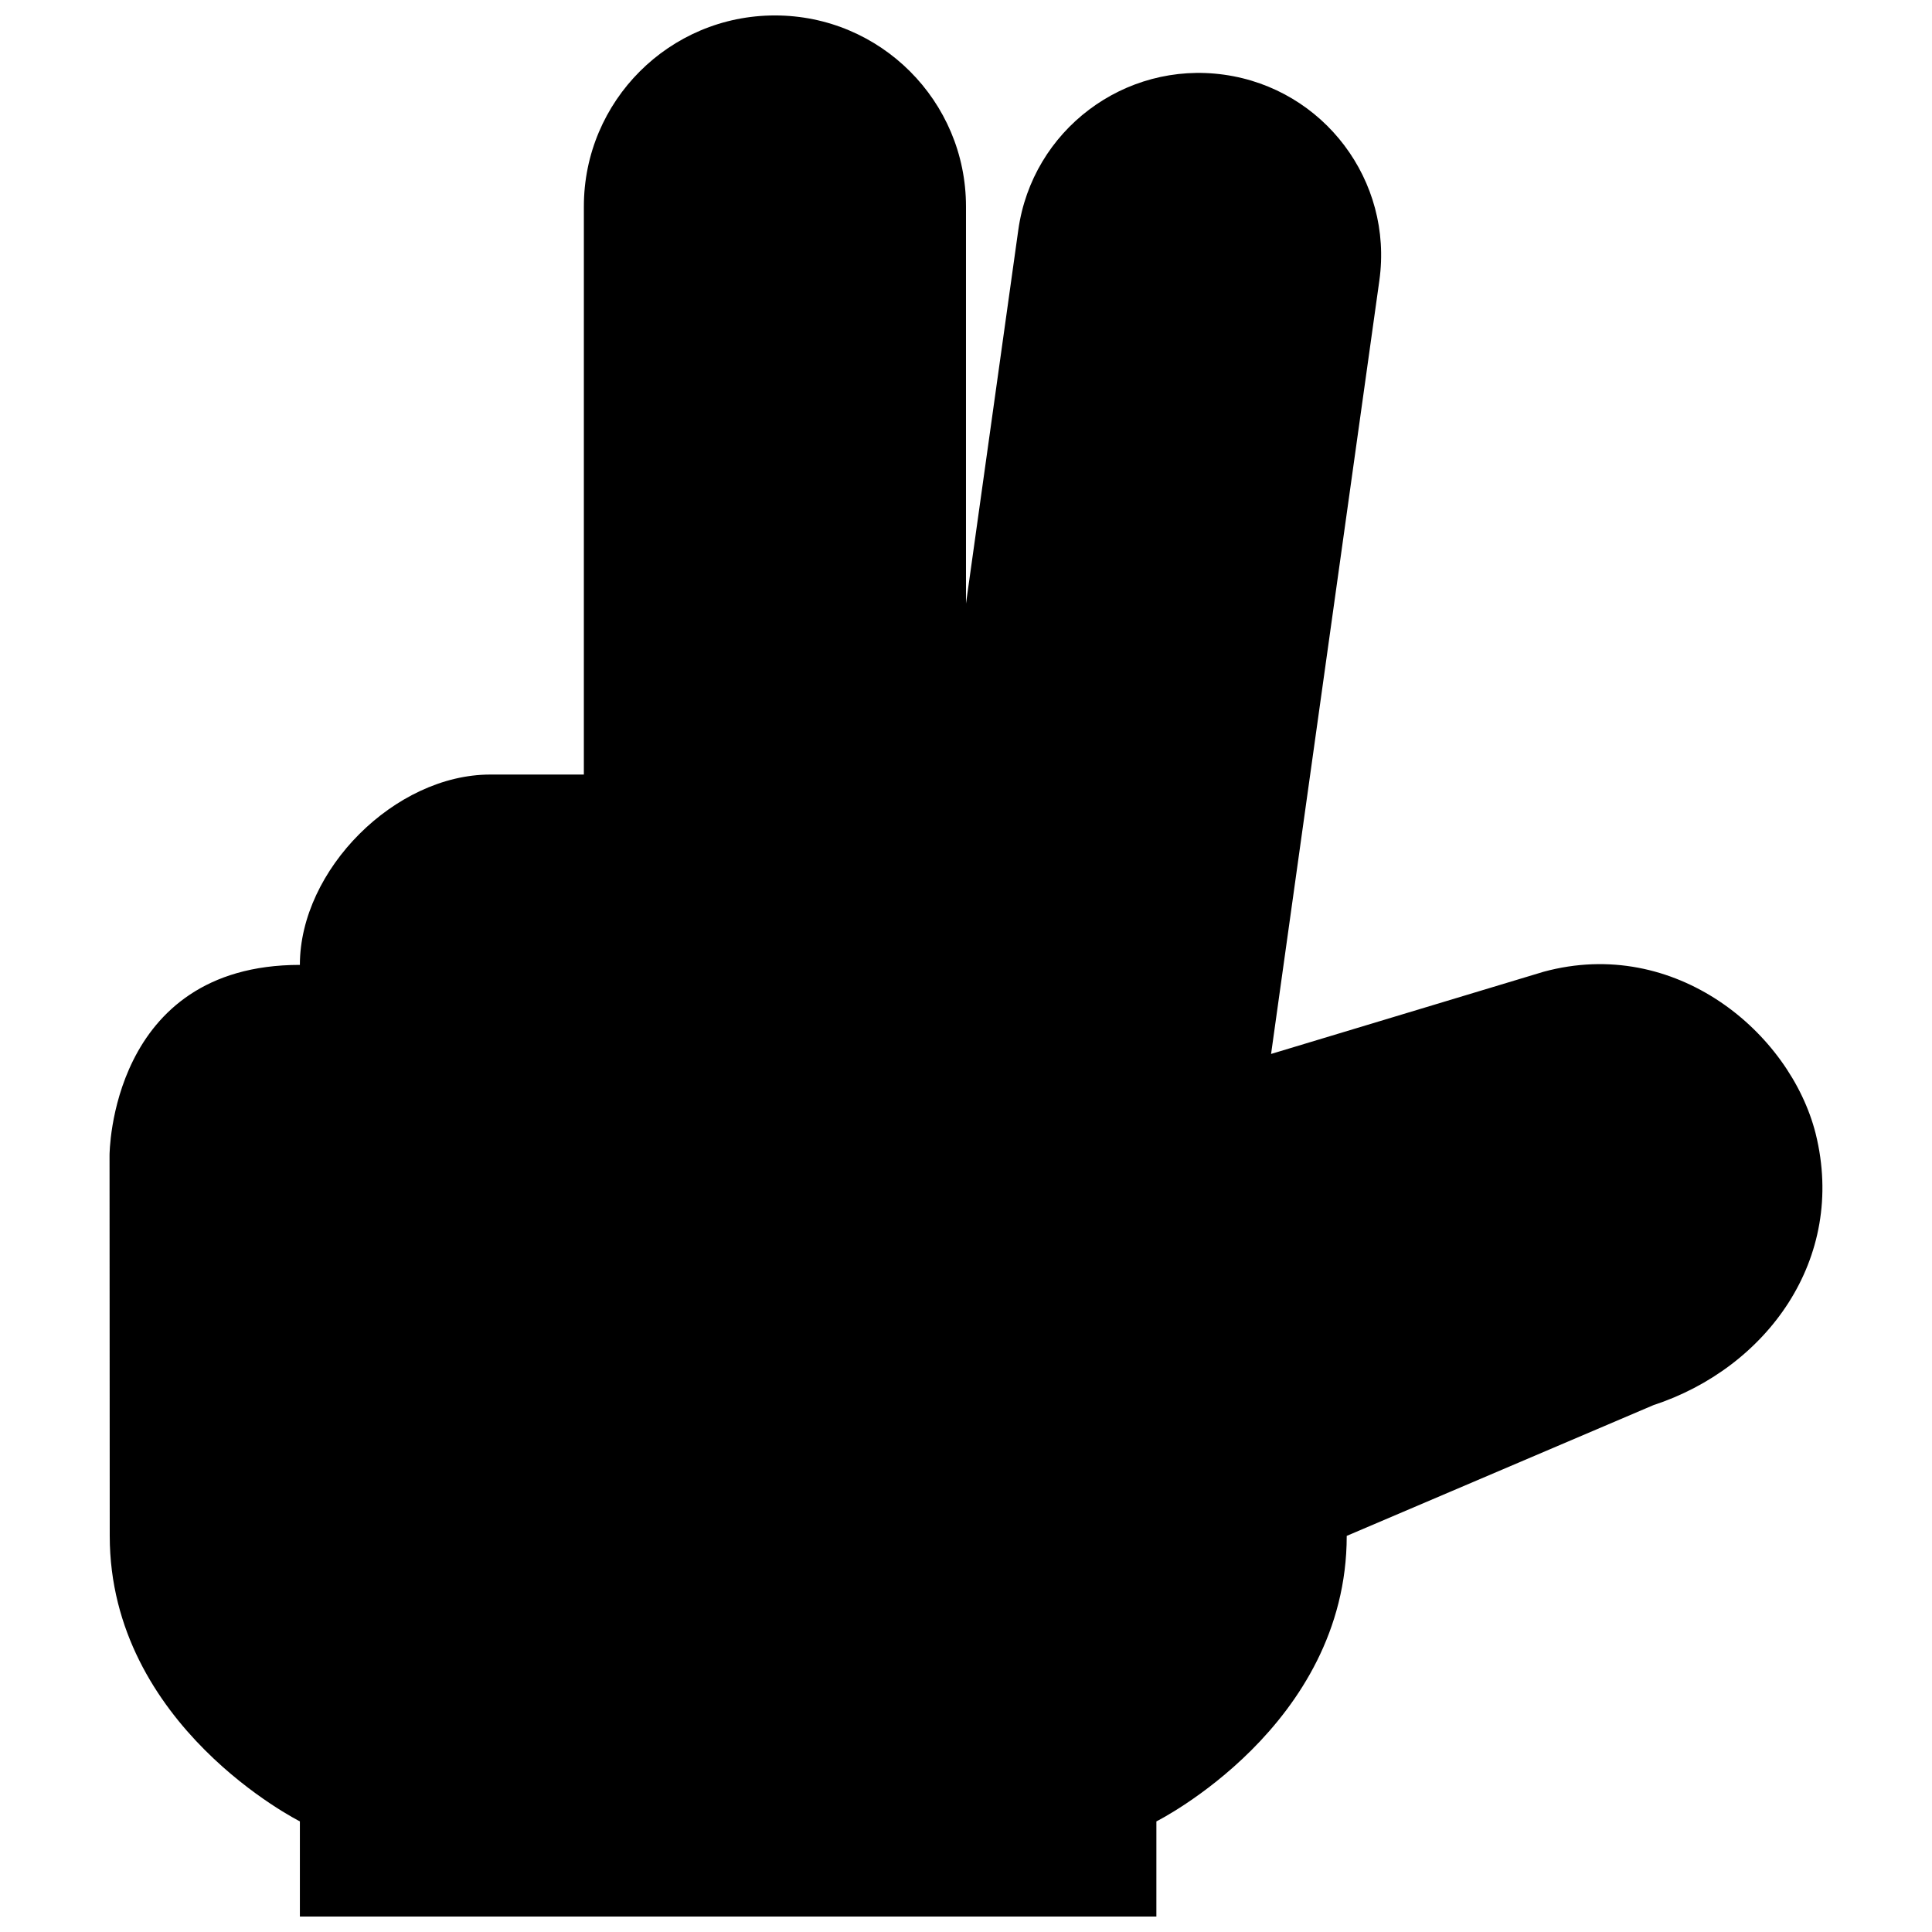 <?xml version="1.0" encoding="UTF-8"?>
<!-- Uploaded to: ICON Repo, www.iconrepo.com, Generator: ICON Repo Mixer Tools -->
<svg width="800px" height="800px" version="1.1" viewBox="144 144 512 512" xmlns="http://www.w3.org/2000/svg">
 <defs>
  <clipPath id="a">
   <path d="m173 148.09h454v503.81h-454z"/>
  </clipPath>
 </defs>
 <g clip-path="url(#a)">
  <path d="m582.12 516.4-81.223 34.625c0 50.441-50.441 75.664-50.441 75.664l-0.004 25.215h-226.98v-25.223s-50.391-25.223-50.391-75.664l-0.051-100.87s0-50.441 50.441-50.441c0-25.223 25.223-50.441 50.441-50.441h24.816l0.004-150.54c-0.008-27.961 22.664-50.633 50.633-50.633 27.965 0 50.633 22.672 50.633 50.633v105.23l13.863-99.016c3.699-26.426 28.113-44.844 54.539-41.145 26.426 3.699 44.844 28.117 41.145 54.543l-28.695 204.97 72.23-21.785c34.883-9.477 65.293 16.055 72.09 42.898 8.273 33.355-13.121 62.184-43.055 71.977z"/>
 </g>
</svg>
